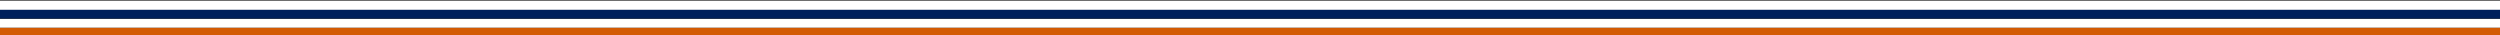 <svg xmlns="http://www.w3.org/2000/svg" width="1712" height="24" clip-rule="evenodd"><rect width="100%" height="100%" fill="#333333" stroke="none"/><path fill="none" d="M-1-1h1714v26H-1z"></path><path fill="#fff" d="M-1.585.486H1717.08v6.33H-1.585z"></path><path fill="#D35B04" d="M-1.585 18.946H1717.08v5.977H-1.585z"></path><path fill="#fff" d="M-1.585 12.949H1717.08v5.977H-1.585z"></path><path fill="#00205C" d="M-1.585 6.718H1717.08v5.977H-1.585z"></path></svg>